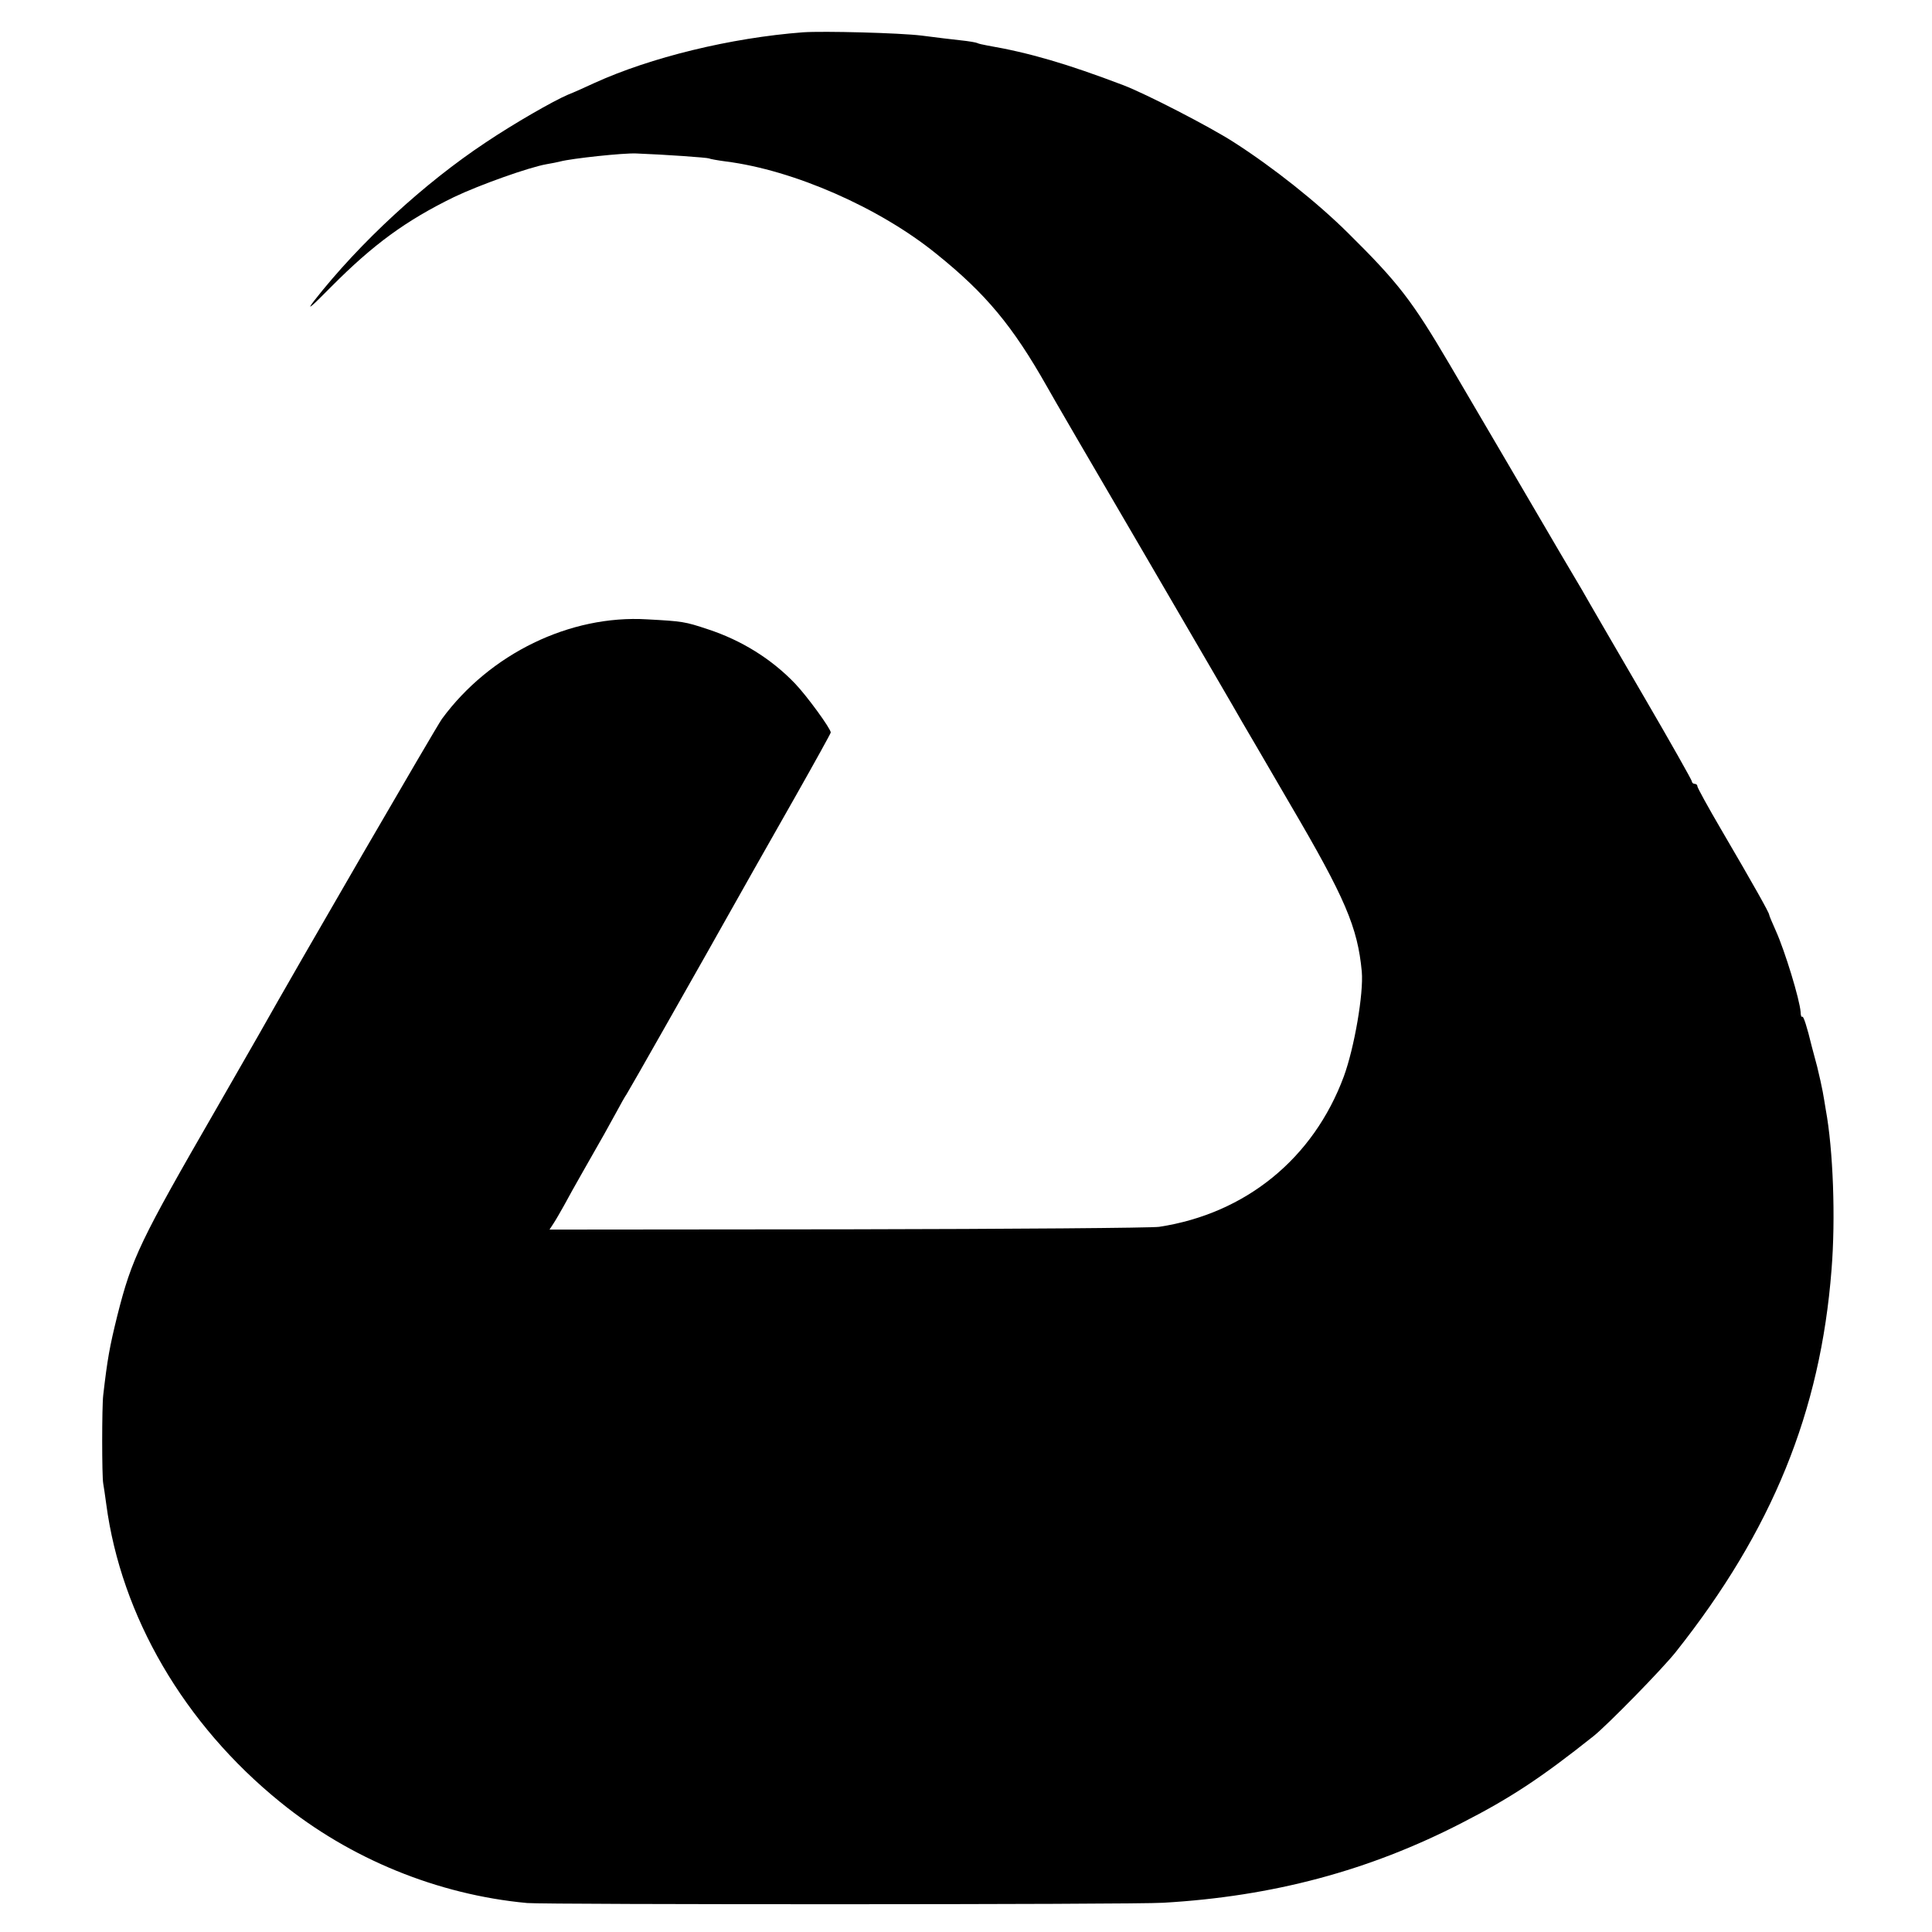 <?xml version="1.0" standalone="no"?>
<!DOCTYPE svg PUBLIC "-//W3C//DTD SVG 20010904//EN"
 "http://www.w3.org/TR/2001/REC-SVG-20010904/DTD/svg10.dtd">
<svg version="1.0" xmlns="http://www.w3.org/2000/svg"
 width="700pt" height="700pt" viewBox="0 0 700 700"
 preserveAspectRatio="xMidYMid meet">
<g transform="translate(0,700) scale(0.1,-0.1)"
fill="#000000" stroke="none">
<path d="M2910 6883 c-263 -20 -553 -91 -757 -184 -34 -16 -77 -35 -95 -42
-54 -23 -195 -104 -298 -173 -223 -148 -455 -361 -622 -574 -30 -39 -12 -24
62 51 153 154 271 240 445 325 92 44 272 108 335 119 19 3 42 8 50 10 42 11
228 31 275 29 105 -4 259 -15 264 -18 3 -2 31 -7 61 -11 245 -31 556 -167 763
-335 179 -144 276 -261 400 -480 10 -19 170 -294 355 -610 184 -316 343 -588
352 -605 10 -16 88 -151 175 -300 199 -339 244 -445 259 -605 7 -80 -27 -276
-65 -380 -110 -297 -355 -497 -669 -545 -25 -4 -532 -8 -1127 -9 l-1082 -1 15
23 c8 12 25 42 38 65 12 23 43 78 68 122 76 133 90 158 121 215 16 30 33 60
37 65 4 6 67 116 140 245 73 129 142 251 153 270 11 19 31 55 45 80 14 25 42
74 62 110 20 36 48 85 62 110 14 25 82 145 152 268 69 122 126 225 126 228 0
14 -86 132 -129 177 -85 89 -194 157 -316 197 -84 28 -92 29 -220 36 -280 17
-571 -125 -744 -361 -22 -31 -515 -880 -664 -1145 -11 -19 -79 -138 -152 -265
-278 -482 -307 -542 -360 -752 -28 -113 -36 -158 -51 -288 -5 -41 -5 -295 0
-320 2 -11 7 -45 11 -75 54 -406 282 -797 630 -1079 253 -206 571 -336 895
-366 69 -6 2197 -6 2305 1 397 23 745 116 1081 289 176 90 287 163 478 315 50
40 249 243 298 305 349 440 524 870 564 1385 15 185 6 434 -21 580 -3 19 -8
49 -11 65 -3 17 -12 57 -20 90 -9 33 -18 67 -20 75 -16 67 -30 111 -34 106 -3
-2 -6 5 -6 17 -3 45 -57 222 -90 295 -13 29 -24 55 -24 58 0 7 -53 102 -173
307 -48 82 -87 153 -87 158 0 5 -4 9 -10 9 -5 0 -10 4 -10 9 0 4 -77 141 -171
302 -94 162 -183 314 -197 339 -14 25 -44 77 -67 115 -23 39 -67 113 -97 165
-60 102 -207 354 -346 590 -136 231 -185 295 -368 476 -111 110 -269 236 -414
329 -87 56 -318 175 -399 206 -205 78 -342 118 -493 144 -17 3 -34 7 -37 9 -3
2 -31 7 -61 10 -30 3 -93 11 -140 17 -81 10 -356 17 -430 12z"/>
</g>
</svg>
